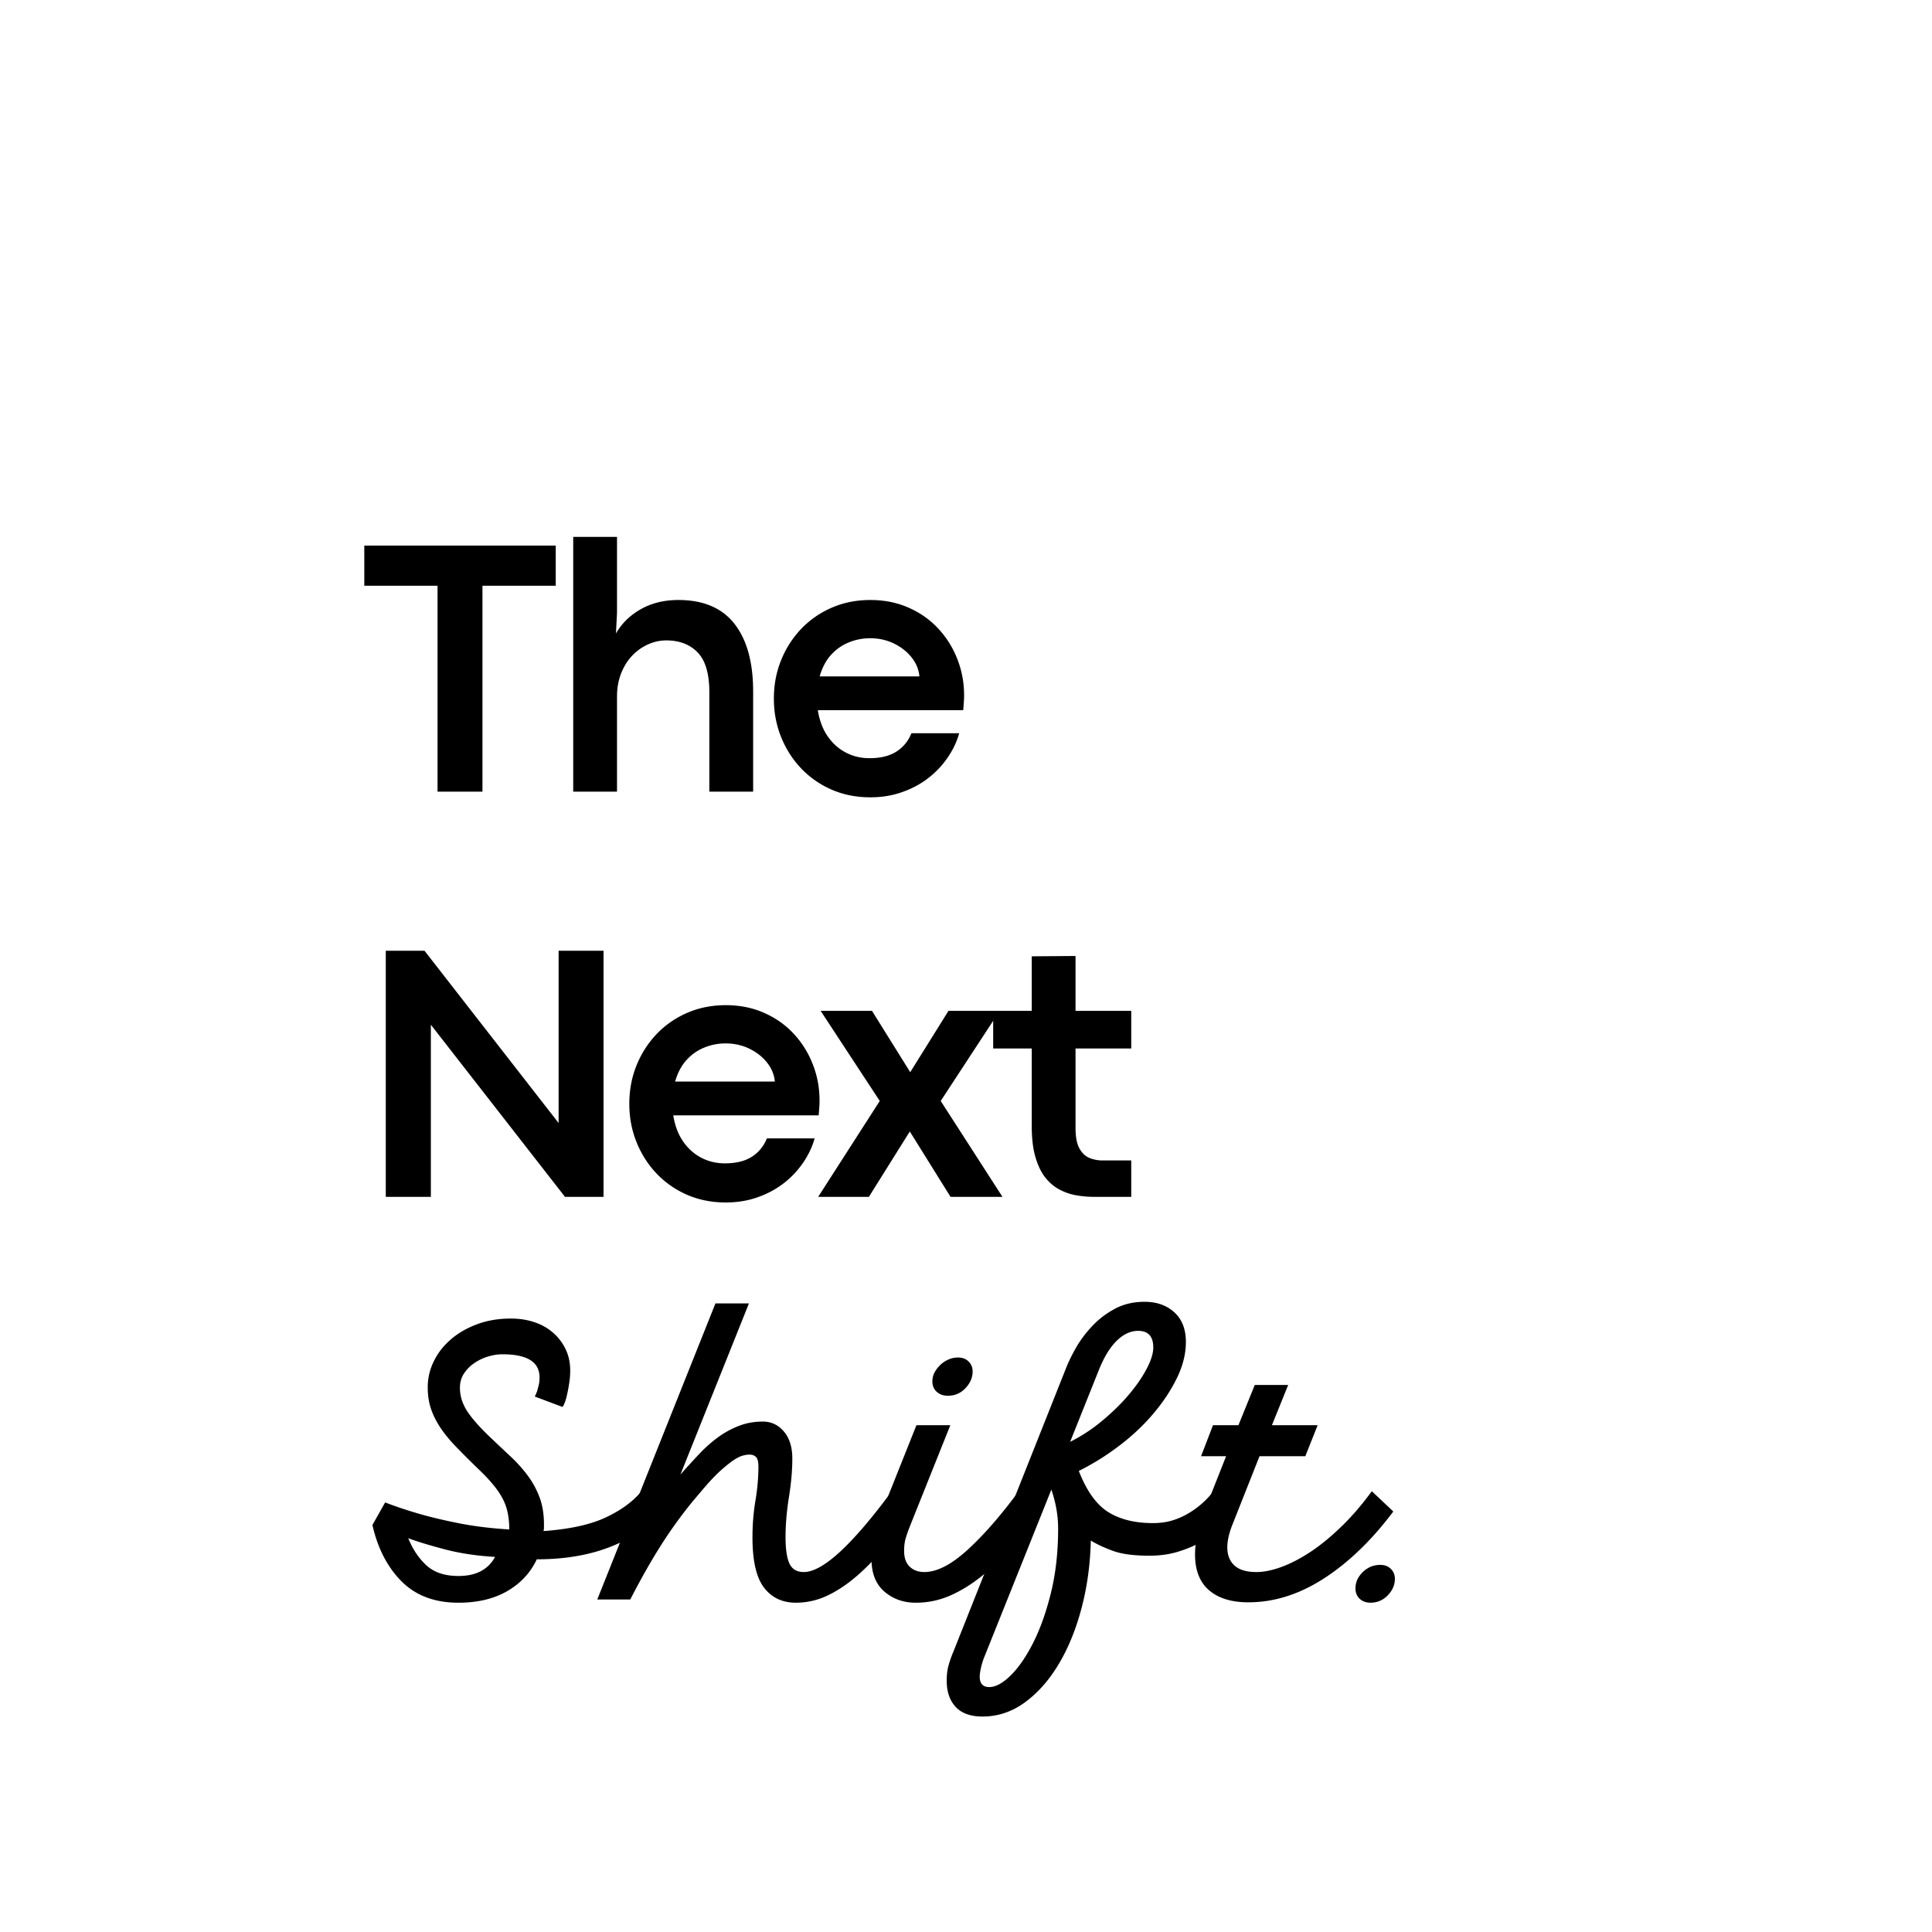 <?xml version="1.0" encoding="UTF-8"?>
<svg data-bbox="70.71 104.211 200.039 228.968" height="500" viewBox="0 0 375 375" width="500" xmlns="http://www.w3.org/2000/svg" data-type="shape">
    <g>
        <path d="M88.974 311.085q-6.88 0-11.015-4.125-4.125-4.138-5.672-10.953l2.468-4.39q3.17 1.234 6.954 2.312 3.248.925 7.609 1.781 4.358.846 9.531 1.156 0-1.78-.312-3.25a10.2 10.2 0 0 0-1-2.781q-.69-1.31-1.813-2.656-1.112-1.36-2.734-2.906a193 193 0 0 1-4.453-4.438q-1.893-1.966-3.094-3.781-1.19-1.81-1.812-3.672-.61-1.856-.61-4.094-.002-2.625 1.156-5.016 1.155-2.403 3.282-4.25 2.122-1.856 5.093-2.968 2.983-1.125 6.61-1.125 2.466 0 4.547.703 2.092.688 3.64 2.047a9.85 9.85 0 0 1 2.438 3.203q.89 1.846.89 4.156-.002 1.236-.203 2.484-.187 1.238-.422 2.235-.22 1.001-.5 1.656-.27.656-.422.656l-5.328-2q.235-.467.47-1.093c.093-.352.19-.735.296-1.141q.155-.622.156-1.484-.002-4.484-7.187-4.485c-.93 0-1.867.149-2.813.438a9.5 9.5 0 0 0-2.672 1.281 7.2 7.2 0 0 0-2.015 2.047q-.767 1.188-.766 2.734 0 2.472 1.547 4.75 1.546 2.284 5.031 5.516a507 507 0 0 0 3.36 3.172 27.7 27.7 0 0 1 3.156 3.515 17 17 0 0 1 2.328 4.22q.89 2.315.89 5.327v.656q0 .27-.078.657c5.094-.364 9.133-1.254 12.126-2.672q4.483-2.121 6.874-5.063l4.172 3.938q-3.328 4.02-9.703 6.656-6.362 2.625-14.781 2.625-1.863 3.938-5.766 6.188c-2.593 1.492-5.746 2.234-9.453 2.234m0-5.187q2.623 0 4.39-.954a6.5 6.5 0 0 0 2.72-2.75q-5.344-.31-9.75-1.468-4.394-1.155-7.094-2.157 1.31 3.236 3.547 5.282c1.5 1.367 3.562 2.046 6.187 2.046m0 0"/>
        <path d="M154.476 311.085q-3.937.002-6.187-2.937c-1.493-1.958-2.235-5.204-2.235-9.735q0-3.715.578-7.156.576-3.435.578-6.594 0-1.39-.468-1.86-.456-.468-1.297-.468-.55.002-1.281.203-.739.188-1.782.89c-.687.462-1.539 1.141-2.547 2.048-1 .898-2.172 2.14-3.515 3.734l-1.844 2.172a89 89 0 0 0-6.312 8.765q-2.894 4.594-5.829 10.313h-6.406l22.938-57.469h6.5L132.07 286.21a189 189 0 0 1 3.594-3.937 27 27 0 0 1 3.64-3.25 17.7 17.7 0 0 1 4.047-2.235c1.445-.57 3.02-.86 4.719-.86 1.644 0 3.008.65 4.094 1.938q1.624 1.921 1.625 5.25 0 3.394-.657 7.485-.656 4.095-.656 7.734-.001 3.55.766 5.172c.52 1.086 1.445 1.625 2.78 1.625q5.485.002 17.079-15.688l4.172 3.938a154 154 0 0 1-5.922 7.39q-2.813 3.283-5.562 5.563-2.738 2.268-5.516 3.516a14.2 14.2 0 0 1-5.797 1.234m0 0"/>
        <path d="M177.739 311.085q-3.563 0-6.078-2.156-2.501-2.17-2.5-6.266-.001-3.094 1-6.14c.664-2.04 1.46-4.22 2.39-6.532l5.329-13.36h6.578l-7.813 19.532q-.61 1.548-.89 2.563-.268 1-.266 2.312 0 2.004 1.078 3.047 1.09 1.048 2.86 1.047 3.638 0 8.343-4.281 4.718-4.294 9.969-11.407l4.172 3.938a129 129 0 0 1-5.688 7.047q-2.813 3.236-5.797 5.594-2.97 2.36-6.093 3.718a16.55 16.55 0 0 1-6.594 1.344m6.25-40.172c-.875 0-1.602-.254-2.172-.766q-.844-.778-.844-2.015 0-.937.422-1.735.434-.81 1.125-1.468a5.3 5.3 0 0 1 1.578-1.047 4.55 4.55 0 0 1 1.828-.39q1.312 0 2.079.78.78.768.78 1.922c0 1.188-.464 2.274-1.39 3.25-.93.98-2.062 1.47-3.406 1.47m0 0"/>
        <path d="M190.71 333.179q-3.469 0-5.203-1.86c-1.164-1.242-1.75-2.937-1.75-5.093 0-1.188.133-2.22.39-3.094.25-.875.586-1.805 1-2.781l21.704-54.625q.703-1.84 1.968-4.079c.852-1.5 1.91-2.914 3.172-4.25a16.9 16.9 0 0 1 4.406-3.359q2.515-1.36 5.75-1.36c2.376 0 4.305.684 5.797 2.048 1.489 1.367 2.235 3.28 2.235 5.75q-.002 3.408-1.703 6.921-1.69 3.517-4.516 6.875-2.812 3.363-6.61 6.266a49 49 0 0 1-7.952 4.969q2.249 5.8 5.687 7.969 3.436 2.156 8.688 2.156 2.092 0 3.828-.531a14.6 14.6 0 0 0 3.203-1.438 17.4 17.4 0 0 0 2.656-1.969q1.2-1.089 2.063-2.25l4.156 3.938q-1.08 1.546-2.703 3.094a19 19 0 0 1-3.703 2.75q-2.08 1.19-4.641 1.968-2.55.767-5.484.766-4.472 0-6.985-.89c-1.68-.594-3.156-1.274-4.437-2.048q-.159 6.878-1.782 13.047-1.629 6.186-4.406 10.86-2.783 4.686-6.562 7.469-3.785 2.778-8.266 2.78m1.313-5.719q1.857-.001 4.171-2.281 2.31-2.285 4.36-6.344 2.044-4.05 3.437-9.687c.926-3.758 1.39-7.907 1.39-12.438q0-1.856-.312-3.672-.297-1.81-1-3.906l-13.125 32.765a14.5 14.5 0 0 0-.578 2q-.201.938-.203 1.547c0 1.344.617 2.016 1.86 2.016m15.687-47.594a32.8 32.8 0 0 0 6.172-4.047q2.937-2.438 5.14-5.015 2.204-2.59 3.516-5.063 1.313-2.483 1.313-4.187 0-3.234-2.938-3.235-2.236 0-4.25 2.016-2.002 2.003-3.547 6.016Zm0 0"/>
        <path d="M242.315 311.007q-4.939.001-7.656-2.36c-1.805-1.57-2.703-3.878-2.703-6.921q-.001-2.778 1-5.86a110 110 0 0 1 2.406-6.578l2.625-6.64h-4.86l2.313-6.016h4.938l3.172-7.813h6.484l-3.156 7.813h8.875l-2.391 6.015h-8.89l-5.173 13.063q-1.077 2.626-1.078 4.625c0 1.5.461 2.68 1.391 3.531q1.39 1.266 4.25 1.266c1.438 0 3.04-.32 4.813-.969q2.669-.968 5.609-2.89 2.936-1.935 5.984-4.876 3.06-2.934 6-6.953l4.172 3.938q-6.27 8.343-13.453 12.984-7.172 4.64-14.672 4.64m0 0"/>
        <path d="M266.03 311.085c-.875 0-1.586-.258-2.125-.766q-.814-.78-.813-2.015c0-1.188.473-2.242 1.422-3.172q1.435-1.39 3.375-1.39 1.312 0 2.078.78.781.768.782 1.922-.001 1.782-1.391 3.22c-.93.944-2.04 1.421-3.328 1.421m0 0"/>
        <path d="M93.646 153.664h-8.719v-39.969H70.71v-7.797h37.156v7.797h-14.22Zm0 0"/>
        <path d="M119.761 153.664h-8.5v-49.453h8.5v14.719l-.203 4.03c1.125-1.968 2.735-3.538 4.828-4.718q3.14-1.78 7.282-1.781c4.851 0 8.484 1.543 10.89 4.625 2.414 3.086 3.625 7.46 3.625 13.125v19.453h-8.5v-19.281q0-5.375-2.25-7.719c-1.5-1.57-3.539-2.36-6.11-2.36a8.5 8.5 0 0 0-3.593.797 9.8 9.8 0 0 0-3.078 2.22q-1.346 1.44-2.125 3.468-.767 2.017-.766 4.438Zm0 0"/>
        <path d="M187.13 134.977q0 .673-.047 1.265c-.024.399-.063.934-.125 1.61h-28.219c.313 1.968.942 3.648 1.89 5.03q1.419 2.064 3.516 3.173 2.11 1.111 4.61 1.109 3.232 0 5.234-1.281 1.997-1.278 2.922-3.563h9.266q-.675 2.424-2.203 4.672a17.4 17.4 0 0 1-3.735 3.984q-2.205 1.736-5.078 2.75-2.859 1.032-6.234 1.032-4.067 0-7.5-1.485-3.424-1.5-5.938-4.14-2.502-2.639-3.89-6.11c-.93-2.32-1.391-4.789-1.391-7.406 0-2.656.46-5.133 1.39-7.437a19.2 19.2 0 0 1 3.891-6.094 18.1 18.1 0 0 1 5.938-4.125q3.433-1.5 7.5-1.5 4.076.001 7.422 1.484 3.357 1.471 5.765 4.063a18.4 18.4 0 0 1 3.703 5.922c.875 2.218 1.313 4.57 1.313 7.046m-28.031-3.688h19.359q-.189-2.028-1.531-3.703-1.33-1.669-3.438-2.688-2.098-1.014-4.594-1.015-2.143 0-4.109.797-1.969.783-3.469 2.421-1.487 1.628-2.219 4.188m0 0"/>
        <path d="M83.63 232.306h-8.75V184.54h7.516l26.031 33.438V184.54h8.72v47.766h-7.485L83.63 198.9Zm0 0"/>
        <path d="M159.072 213.619q0 .673-.047 1.265c-.024.399-.063.934-.125 1.61h-28.22c.313 1.968.942 3.648 1.89 5.03q1.419 2.064 3.516 3.173 2.11 1.111 4.61 1.109 3.232 0 5.234-1.281 1.997-1.278 2.922-3.563h9.266q-.675 2.424-2.203 4.672a17.4 17.4 0 0 1-3.735 3.985q-2.205 1.735-5.078 2.75-2.859 1.03-6.234 1.03-4.067 0-7.5-1.484-3.424-1.5-5.938-4.14-2.502-2.639-3.89-6.11c-.93-2.32-1.391-4.789-1.391-7.406 0-2.656.46-5.133 1.39-7.437a19.2 19.2 0 0 1 3.891-6.094 18.1 18.1 0 0 1 5.938-4.125q3.433-1.5 7.5-1.5 4.076.001 7.422 1.484 3.357 1.471 5.765 4.063a18.4 18.4 0 0 1 3.703 5.922c.875 2.218 1.313 4.57 1.313 7.047m-28.031-3.688h19.36q-.189-2.028-1.531-3.703-1.33-1.669-3.438-2.688-2.098-1.014-4.594-1.015c-1.43 0-2.796.265-4.109.797q-1.969.783-3.469 2.422-1.487 1.627-2.218 4.187m0 0"/>
        <path d="M168.651 232.306h-9.844l11.953-18.61-11.484-17.5h9.969l7.406 11.876h.047l7.406-11.875h9.938l-11.453 17.5 11.984 18.609h-10.078l-7.906-12.687Zm0 0"/>
        <path d="M219.574 232.306h-7.344q-1.612 0-3.313-.297a10.9 10.9 0 0 1-3.25-1.11q-1.547-.809-2.765-2.327-1.208-1.53-1.922-3.97-.72-2.45-.719-6.03v-15.063h-7.484v-7.312h7.484v-10.578l8.5-.063v10.64h10.813v7.313H208.76v15.453c0 1.688.242 2.992.734 3.907q.732 1.358 1.938 1.875 1.217.501 2.562.5h5.578Zm0 0"/>
    </g>
</svg>
